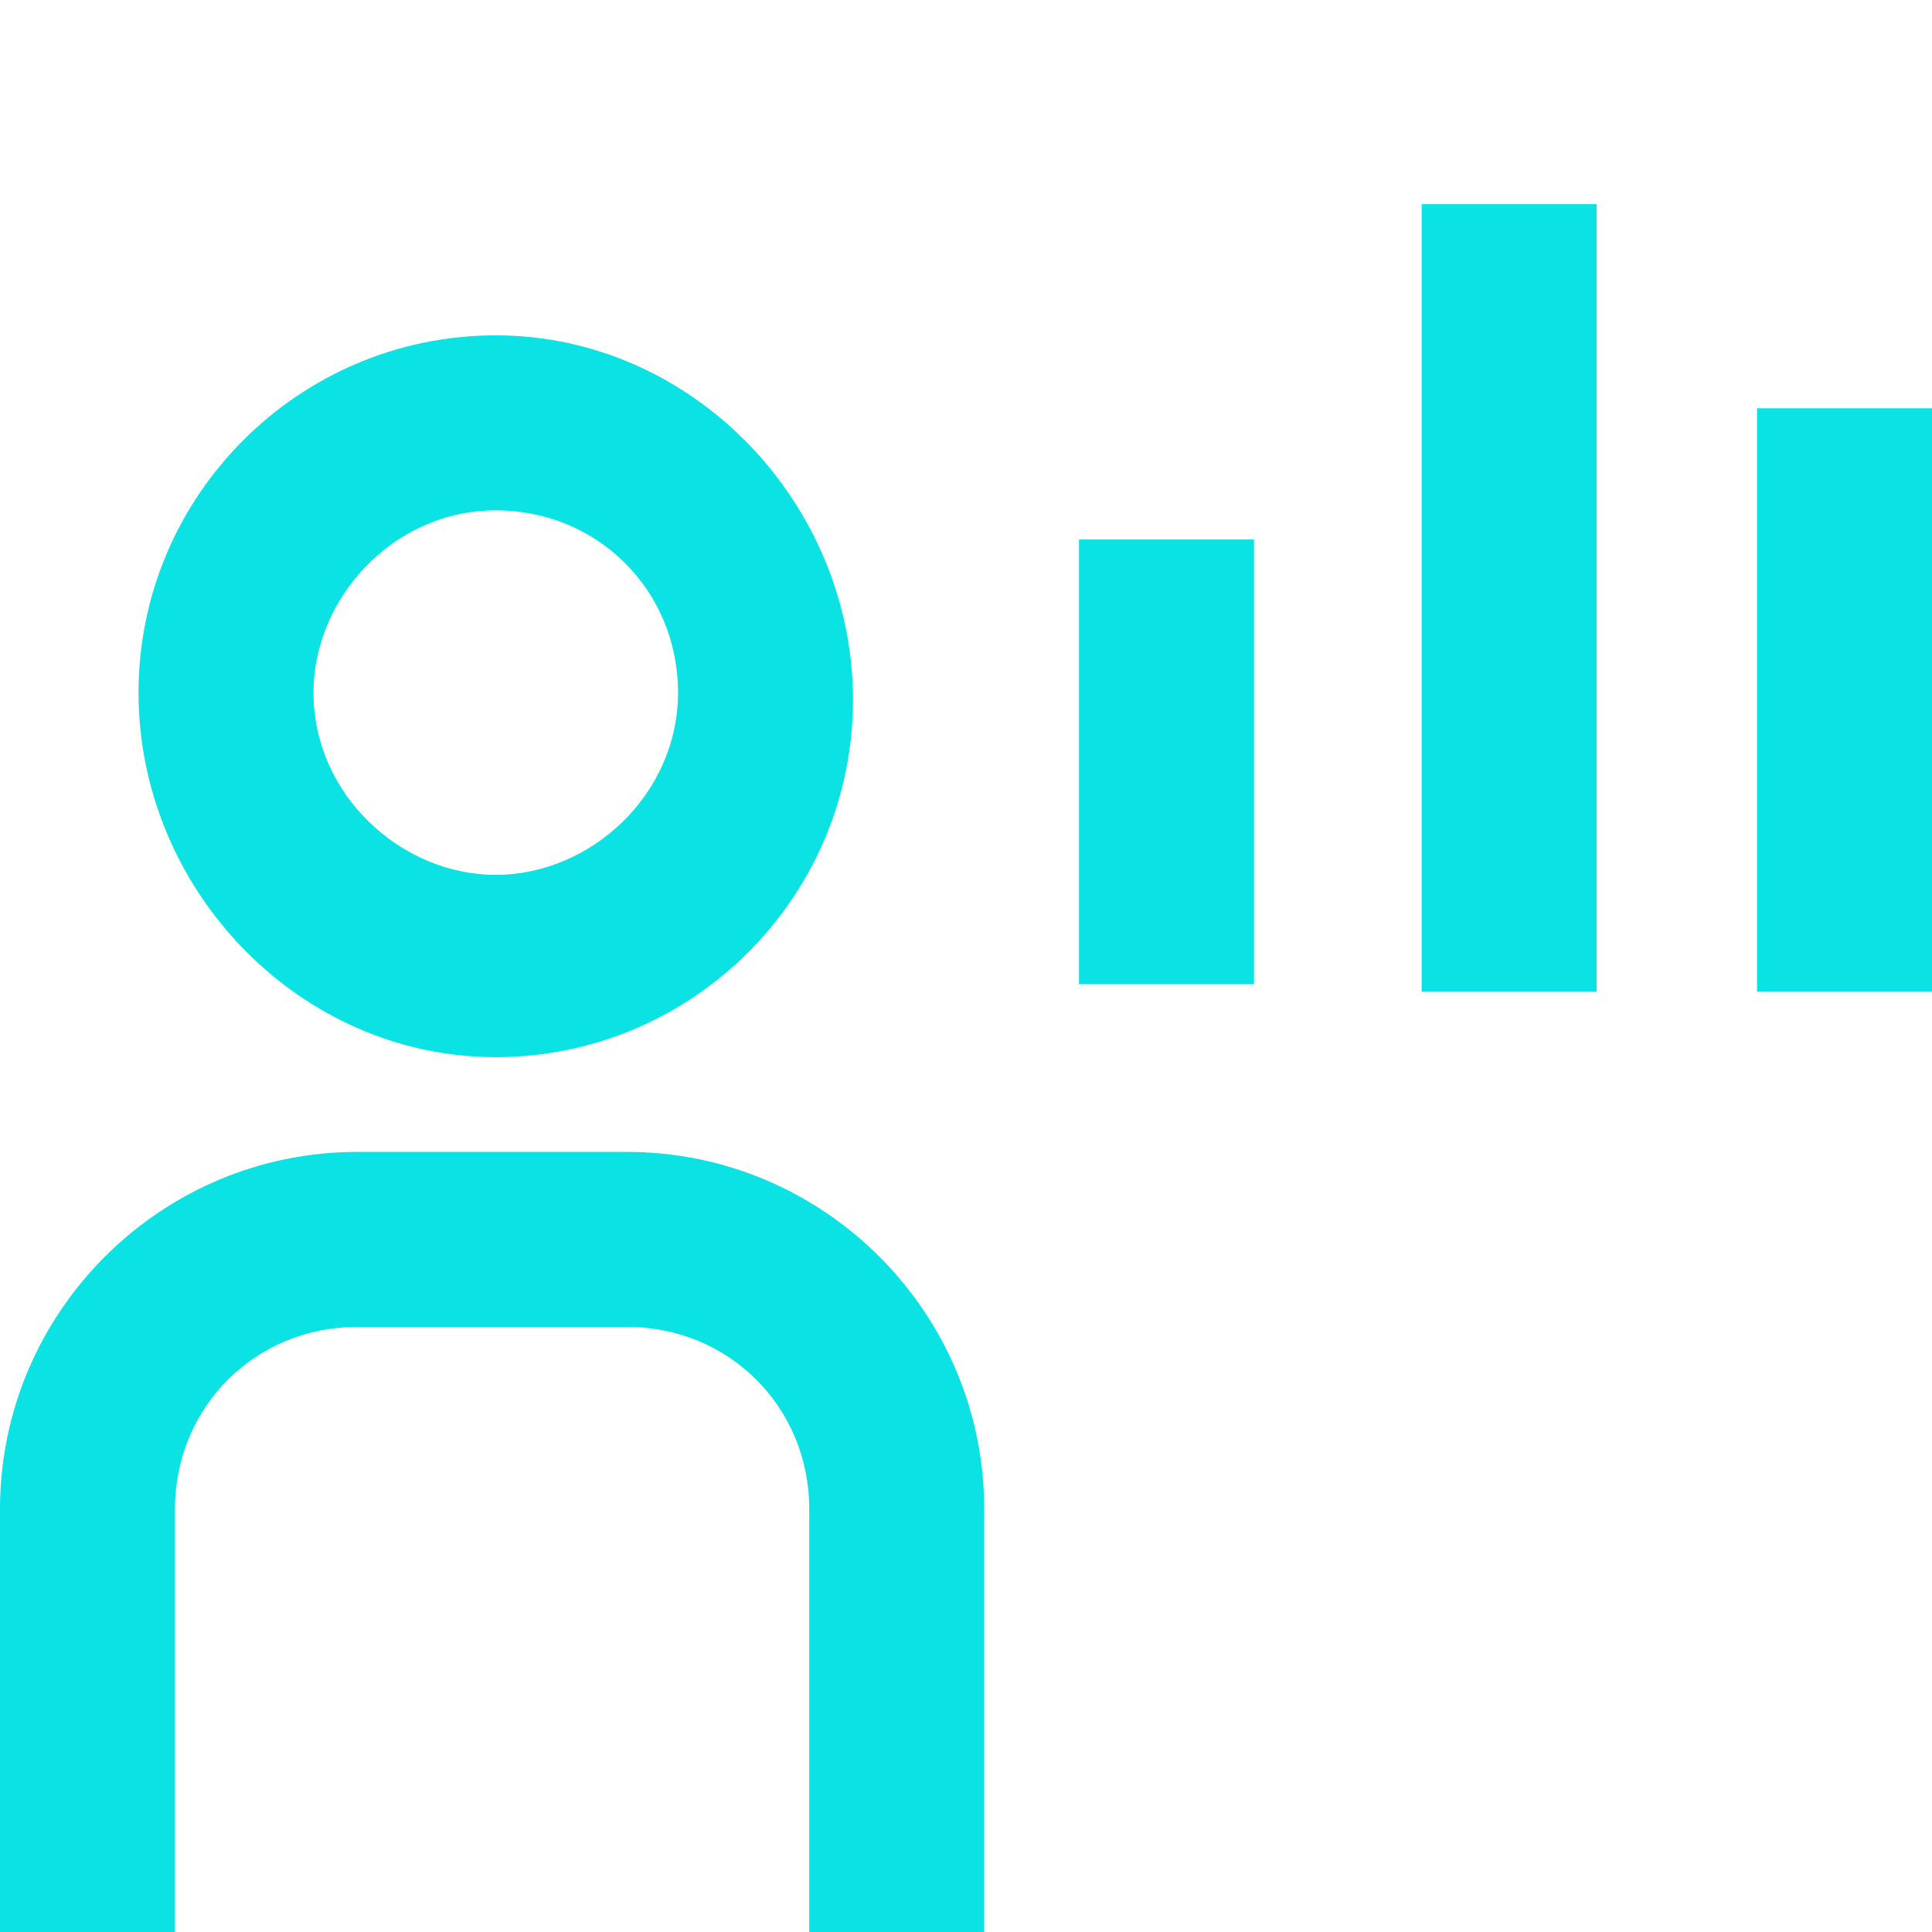 <?xml version="1.0" encoding="UTF-8"?> <svg xmlns="http://www.w3.org/2000/svg" xmlns:xlink="http://www.w3.org/1999/xlink" version="1.1" id="icon_ecommerce_bar-chart" x="0px" y="0px" viewBox="0 0 26.5 26.5" style="enable-background:new 0 0 26.5 26.5;" xml:space="preserve"> <style type="text/css"> .st0{fill:#0AE2E3;} </style> <g> <rect x="24.1" y="5.6" class="st0" width="2.4" height="8"></rect> <rect x="19.5" y="2.8" class="st0" width="2.4" height="10.8"></rect> <rect x="14.8" y="7.4" class="st0" width="2.4" height="6.1"></rect> <path class="st0" d="M8.6,15.8H4.9C2.2,15.8,0,18,0,20.7v5.8h2.4v-5.8c0-1.4,1.1-2.5,2.5-2.5h3.7c1.4,0,2.5,1.1,2.5,2.5v5.8h2.4 v-5.8C13.5,18,11.3,15.8,8.6,15.8z"></path> <path class="st0" d="M6.8,14.5c2.7,0,4.9-2.2,4.9-4.9S9.5,4.6,6.8,4.6S1.9,6.8,1.9,9.5S4.1,14.5,6.8,14.5z M4.3,9.5 C4.3,8.2,5.4,7,6.8,7s2.5,1.1,2.5,2.5S8.1,12,6.8,12S4.3,10.9,4.3,9.5z"></path> </g> </svg> 